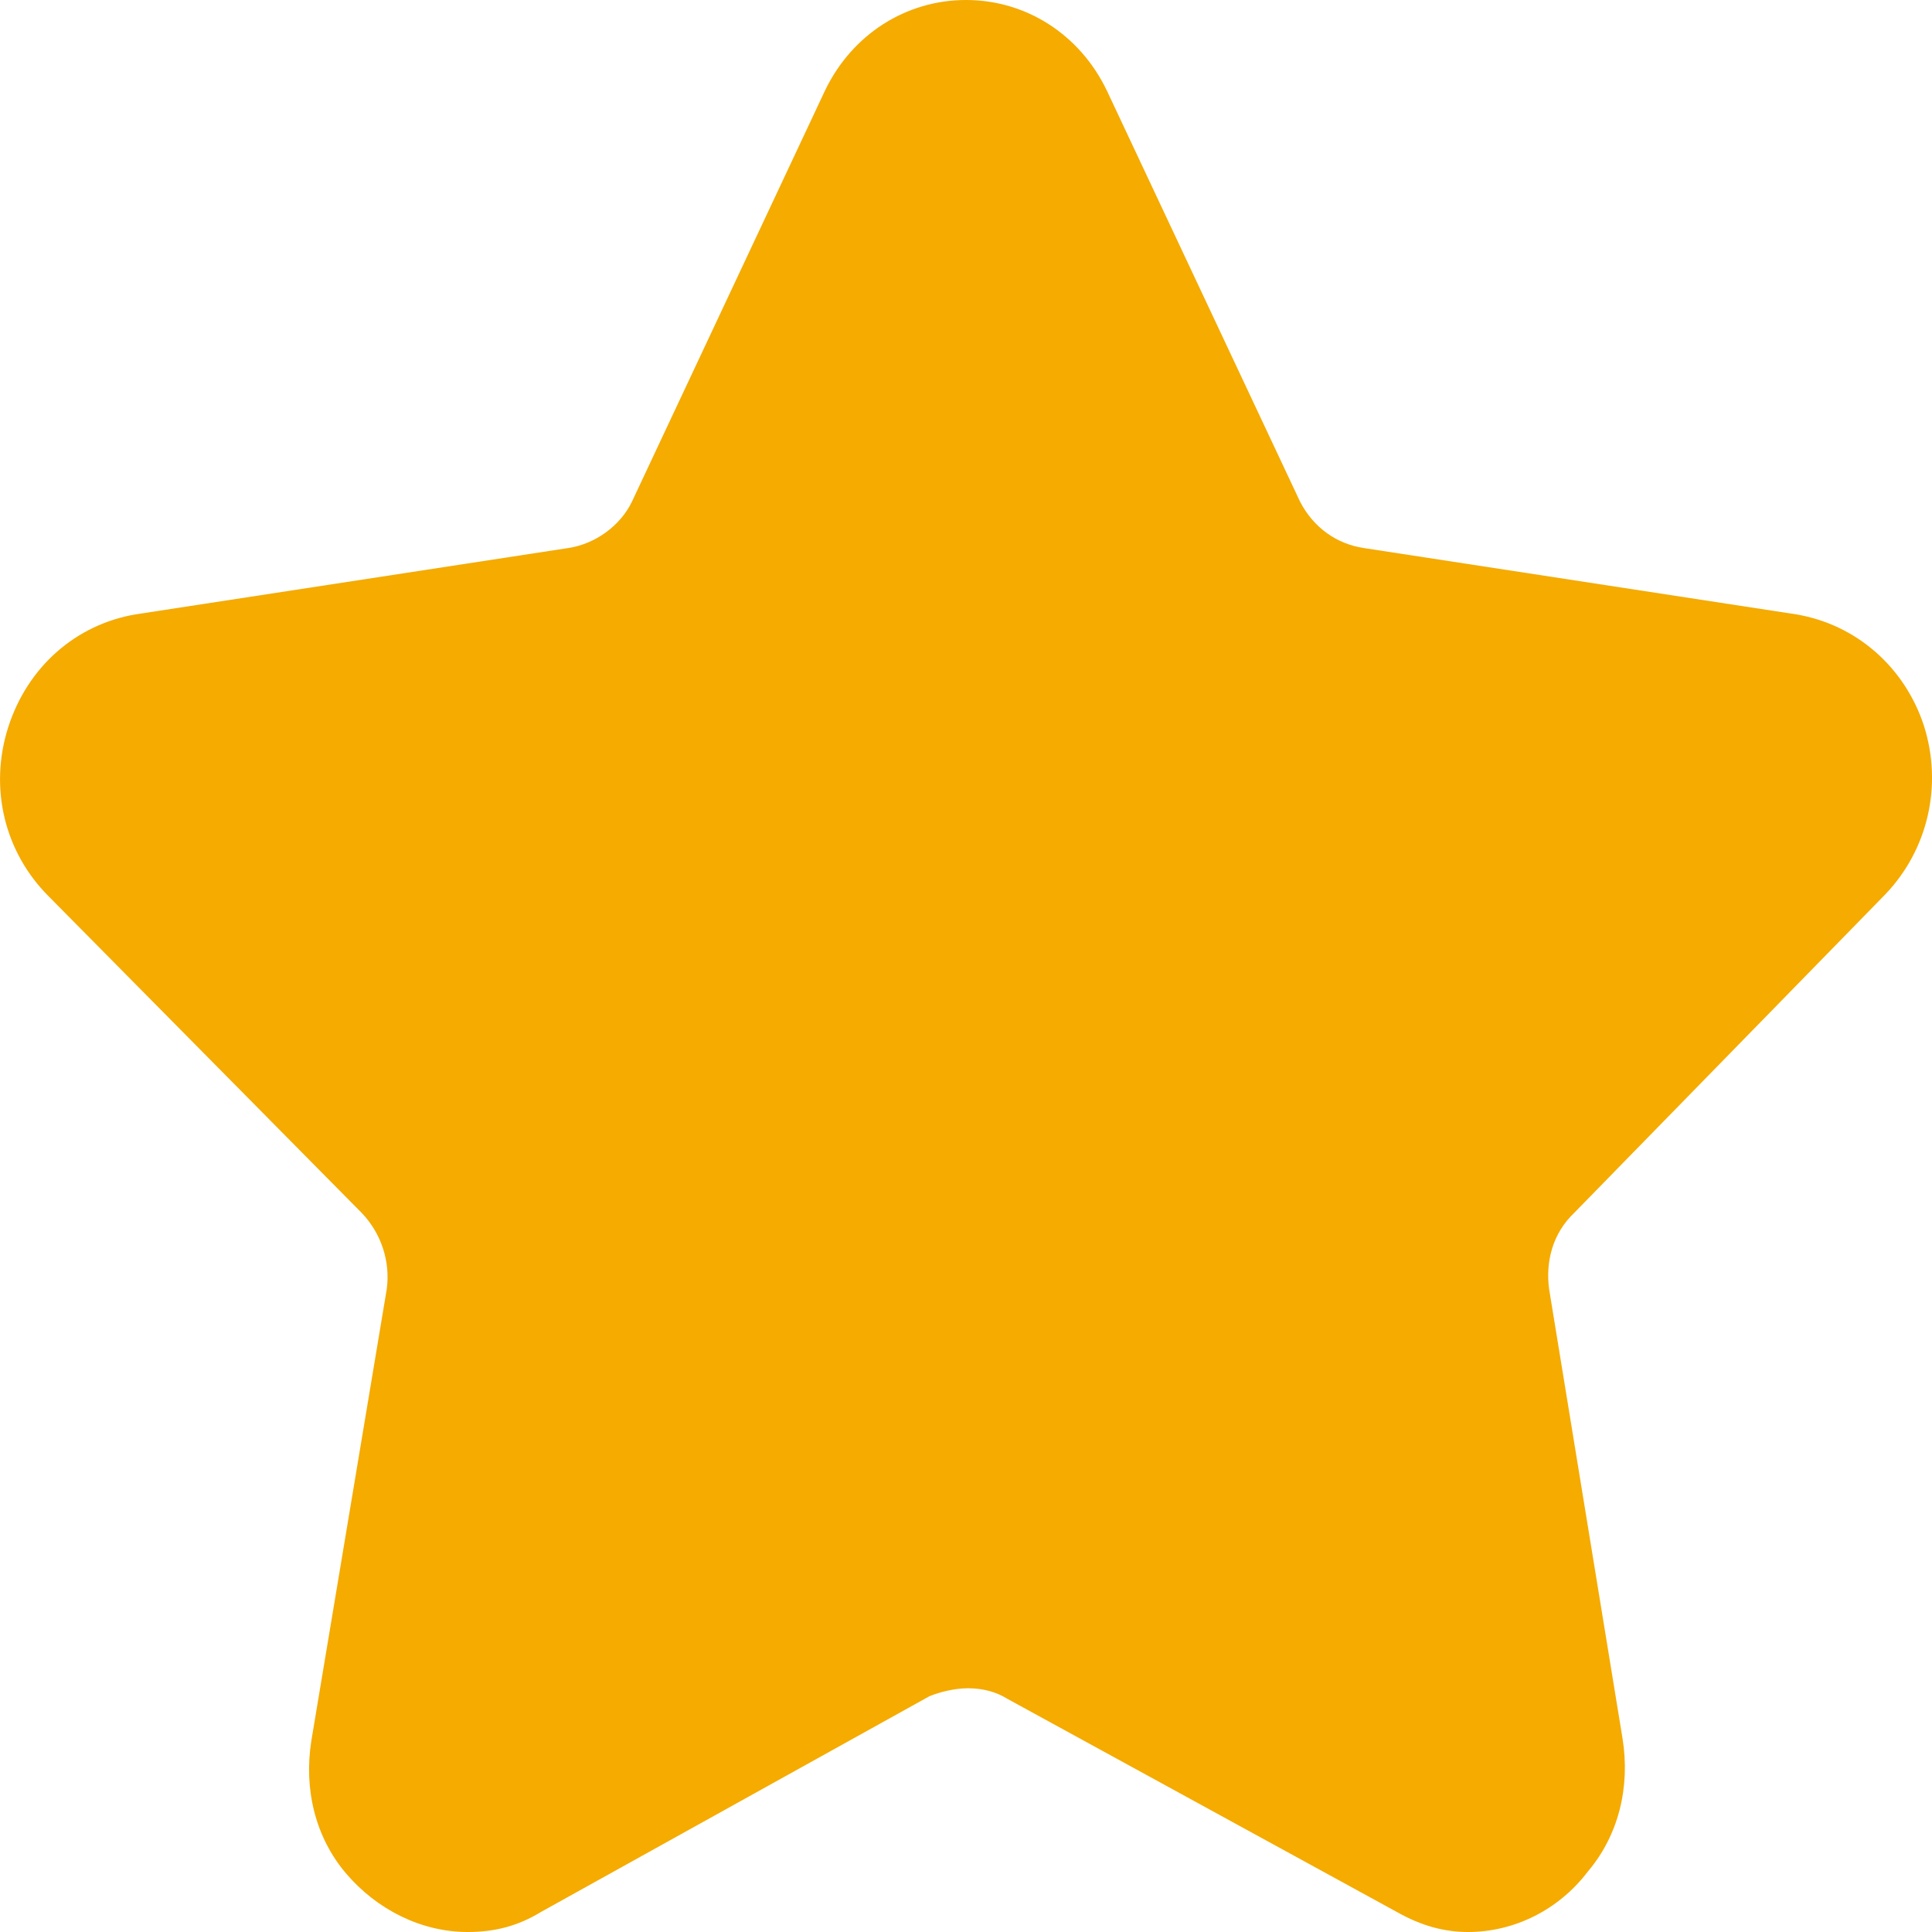 <svg xmlns="http://www.w3.org/2000/svg" fill="none" viewBox="0 0 12 12" height="12" width="12">
<path fill="#F5AB00" d="M9.118 12C8.974 12 8.83 11.963 8.675 11.875L6.252 10.549C6.192 10.511 6.108 10.486 6.012 10.486C5.928 10.486 5.832 10.511 5.772 10.536L3.361 11.875C3.217 11.963 3.073 12 2.905 12C2.618 12 2.342 11.862 2.15 11.637C1.958 11.412 1.886 11.112 1.934 10.811L2.402 8.008C2.426 7.833 2.366 7.658 2.246 7.533L0.303 5.568C0.027 5.293 -0.069 4.893 0.051 4.517C0.171 4.142 0.471 3.879 0.842 3.816L3.529 3.404C3.697 3.379 3.853 3.266 3.925 3.116L5.124 0.563C5.292 0.213 5.628 0 6 0C6.372 0 6.707 0.213 6.875 0.563L8.075 3.116C8.159 3.278 8.303 3.379 8.471 3.404L11.157 3.816C11.529 3.879 11.829 4.142 11.949 4.505C12.069 4.88 11.973 5.281 11.709 5.556L9.778 7.533C9.646 7.658 9.598 7.833 9.622 8.008L10.078 10.799C10.126 11.099 10.054 11.399 9.862 11.625C9.682 11.862 9.406 12 9.118 12Z"></path>
</svg>
